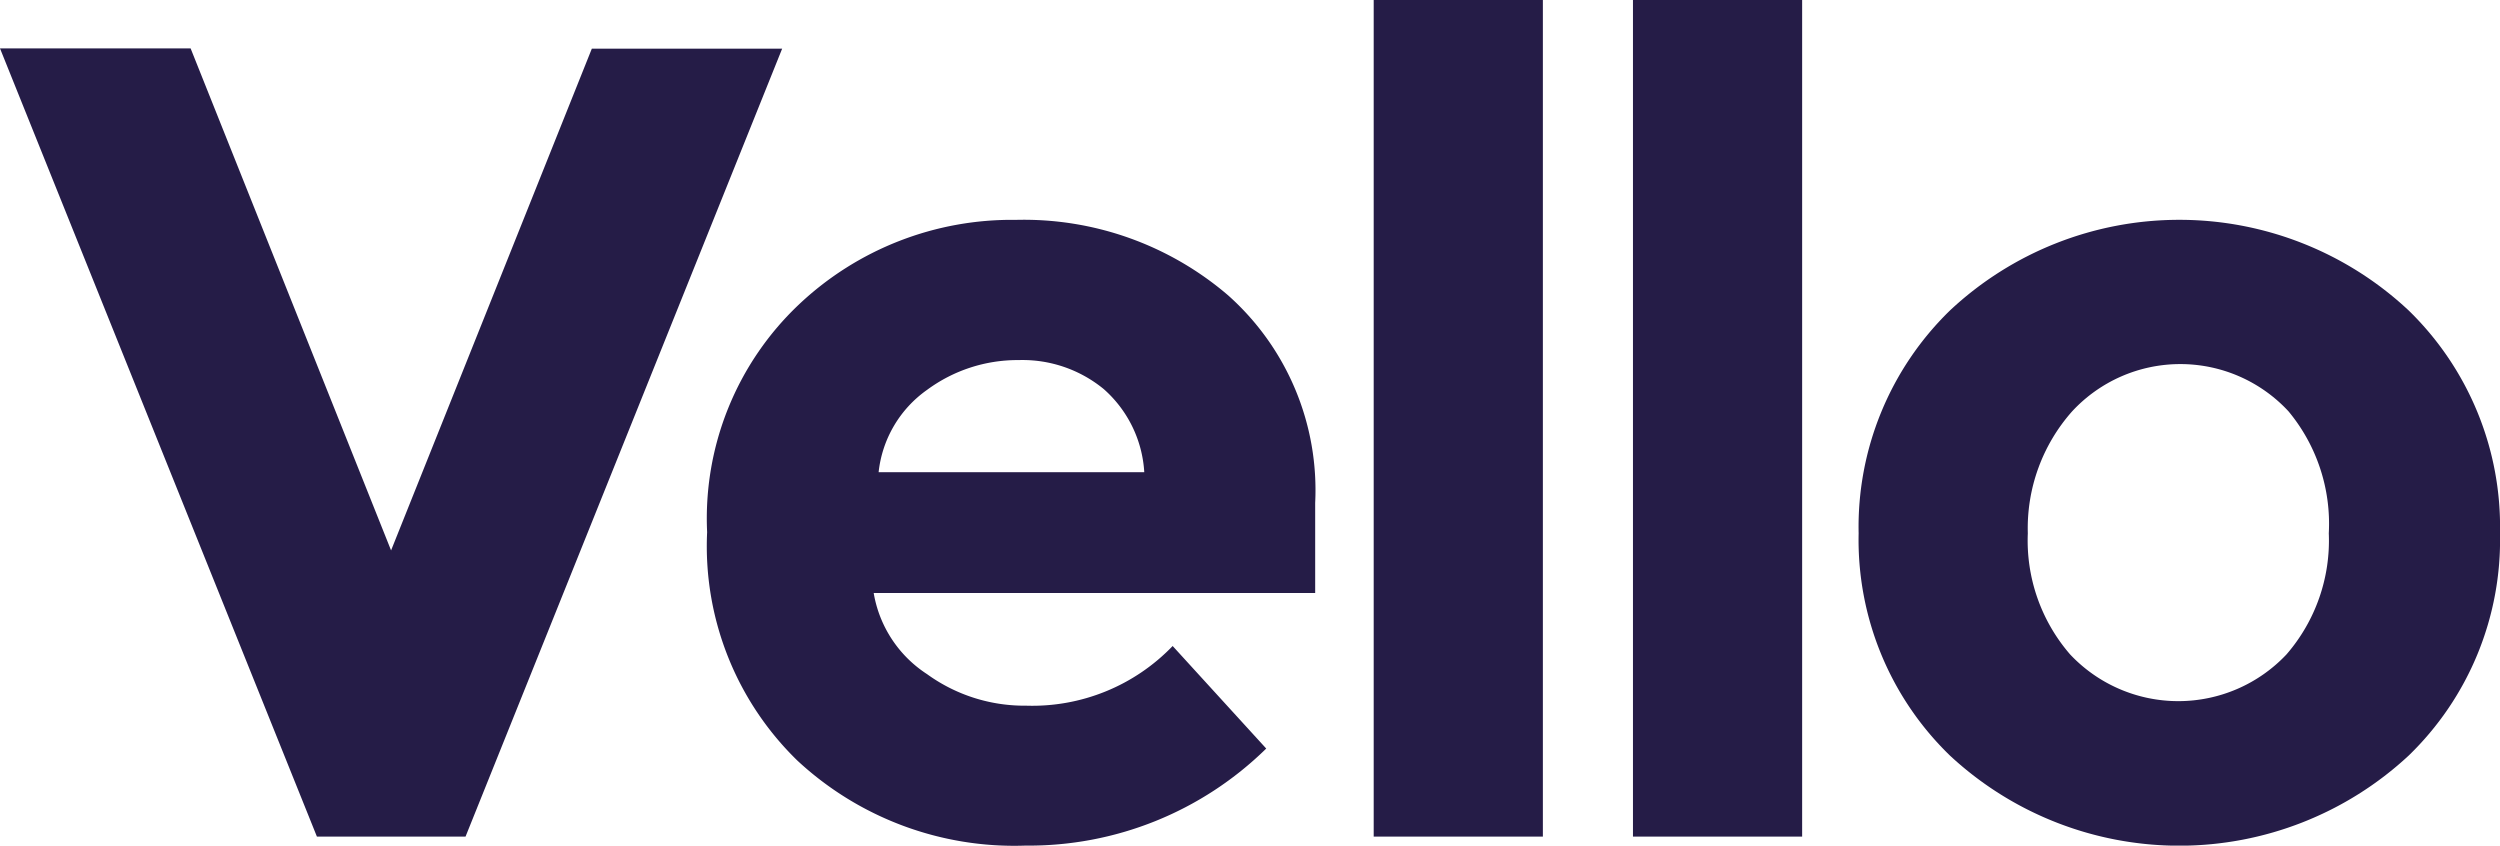 <?xml version="1.0" encoding="UTF-8" standalone="no"?>
<svg
   id="Layer_1"
   data-name="Layer 1"
   viewBox="0 0 86.3 29.19"
   version="1.1"
   xmlns="http://www.w3.org/2000/svg"
   xmlns:svg="http://www.w3.org/2000/svg"
   xmlns:rdf="http://www.w3.org/1999/02/22-rdf-syntax-ns#"
   xmlns:cc="http://creativecommons.org/ns#"
   xmlns:dc="http://purl.org/dc/elements/1.1/">
  <defs
     id="defs2699">
    <style
       id="style2697">.cls-1{fill:#251c47;}</style>
  </defs>
  <title
     id="title2701">vello-logo-c</title>
  <path
     class="cls-1"
     d="M13.5,37l6.93-17.32H27L16.07,46.88H10.94L0,19.67H6.58Z"
     transform="translate(0 -18)"
     id="path2703" />
  <path
     class="cls-1"
     d="M43.71,43.84a11.7,11.7,0,0,1-8.31,3.35,11,11,0,0,1-7.88-2.94,10.32,10.32,0,0,1-3.11-7.88,10.16,10.16,0,0,1,3.17-7.86,10.7,10.7,0,0,1,7.49-2.92A10.83,10.83,0,0,1,42.4,28.2a9,9,0,0,1,3,7.16v3.11H30.16A4.16,4.16,0,0,0,32,41.27a5.73,5.73,0,0,0,3.42,1.09,6.72,6.72,0,0,0,5.06-2.06ZM38.1,31.43a4.42,4.42,0,0,0-2.94-1A5.26,5.26,0,0,0,32,31.46a4,4,0,0,0-1.67,2.84H39.5A4.15,4.15,0,0,0,38.1,31.43Z"
     transform="translate(0 -18)"
     id="path2705" />
  <path
     class="cls-1"
     d="M53.25,46.88H47.42V18h5.84V46.88Z"
     transform="translate(0 -18)"
     id="path2707" />
  <path
     class="cls-1"
     d="M62.21,46.88H56.37V18h5.84V46.88Z"
     transform="translate(0 -18)"
     id="path2709" />
  <path
     class="cls-1"
     d="M86.3,36.41a10.36,10.36,0,0,1-3.15,7.67,11.63,11.63,0,0,1-15.84,0,10.36,10.36,0,0,1-3.15-7.67,10.42,10.42,0,0,1,3.15-7.69,11.58,11.58,0,0,1,15.84,0A10.42,10.42,0,0,1,86.3,36.41ZM70,36.41a6,6,0,0,0,1.46,4.18,5.13,5.13,0,0,0,7.47,0,6,6,0,0,0,1.46-4.18A6.08,6.08,0,0,0,79,32.2a5.09,5.09,0,0,0-7.47,0A6.08,6.08,0,0,0,70,36.41Z"
     transform="translate(0 -18)"
     id="path2711" />
</svg>
